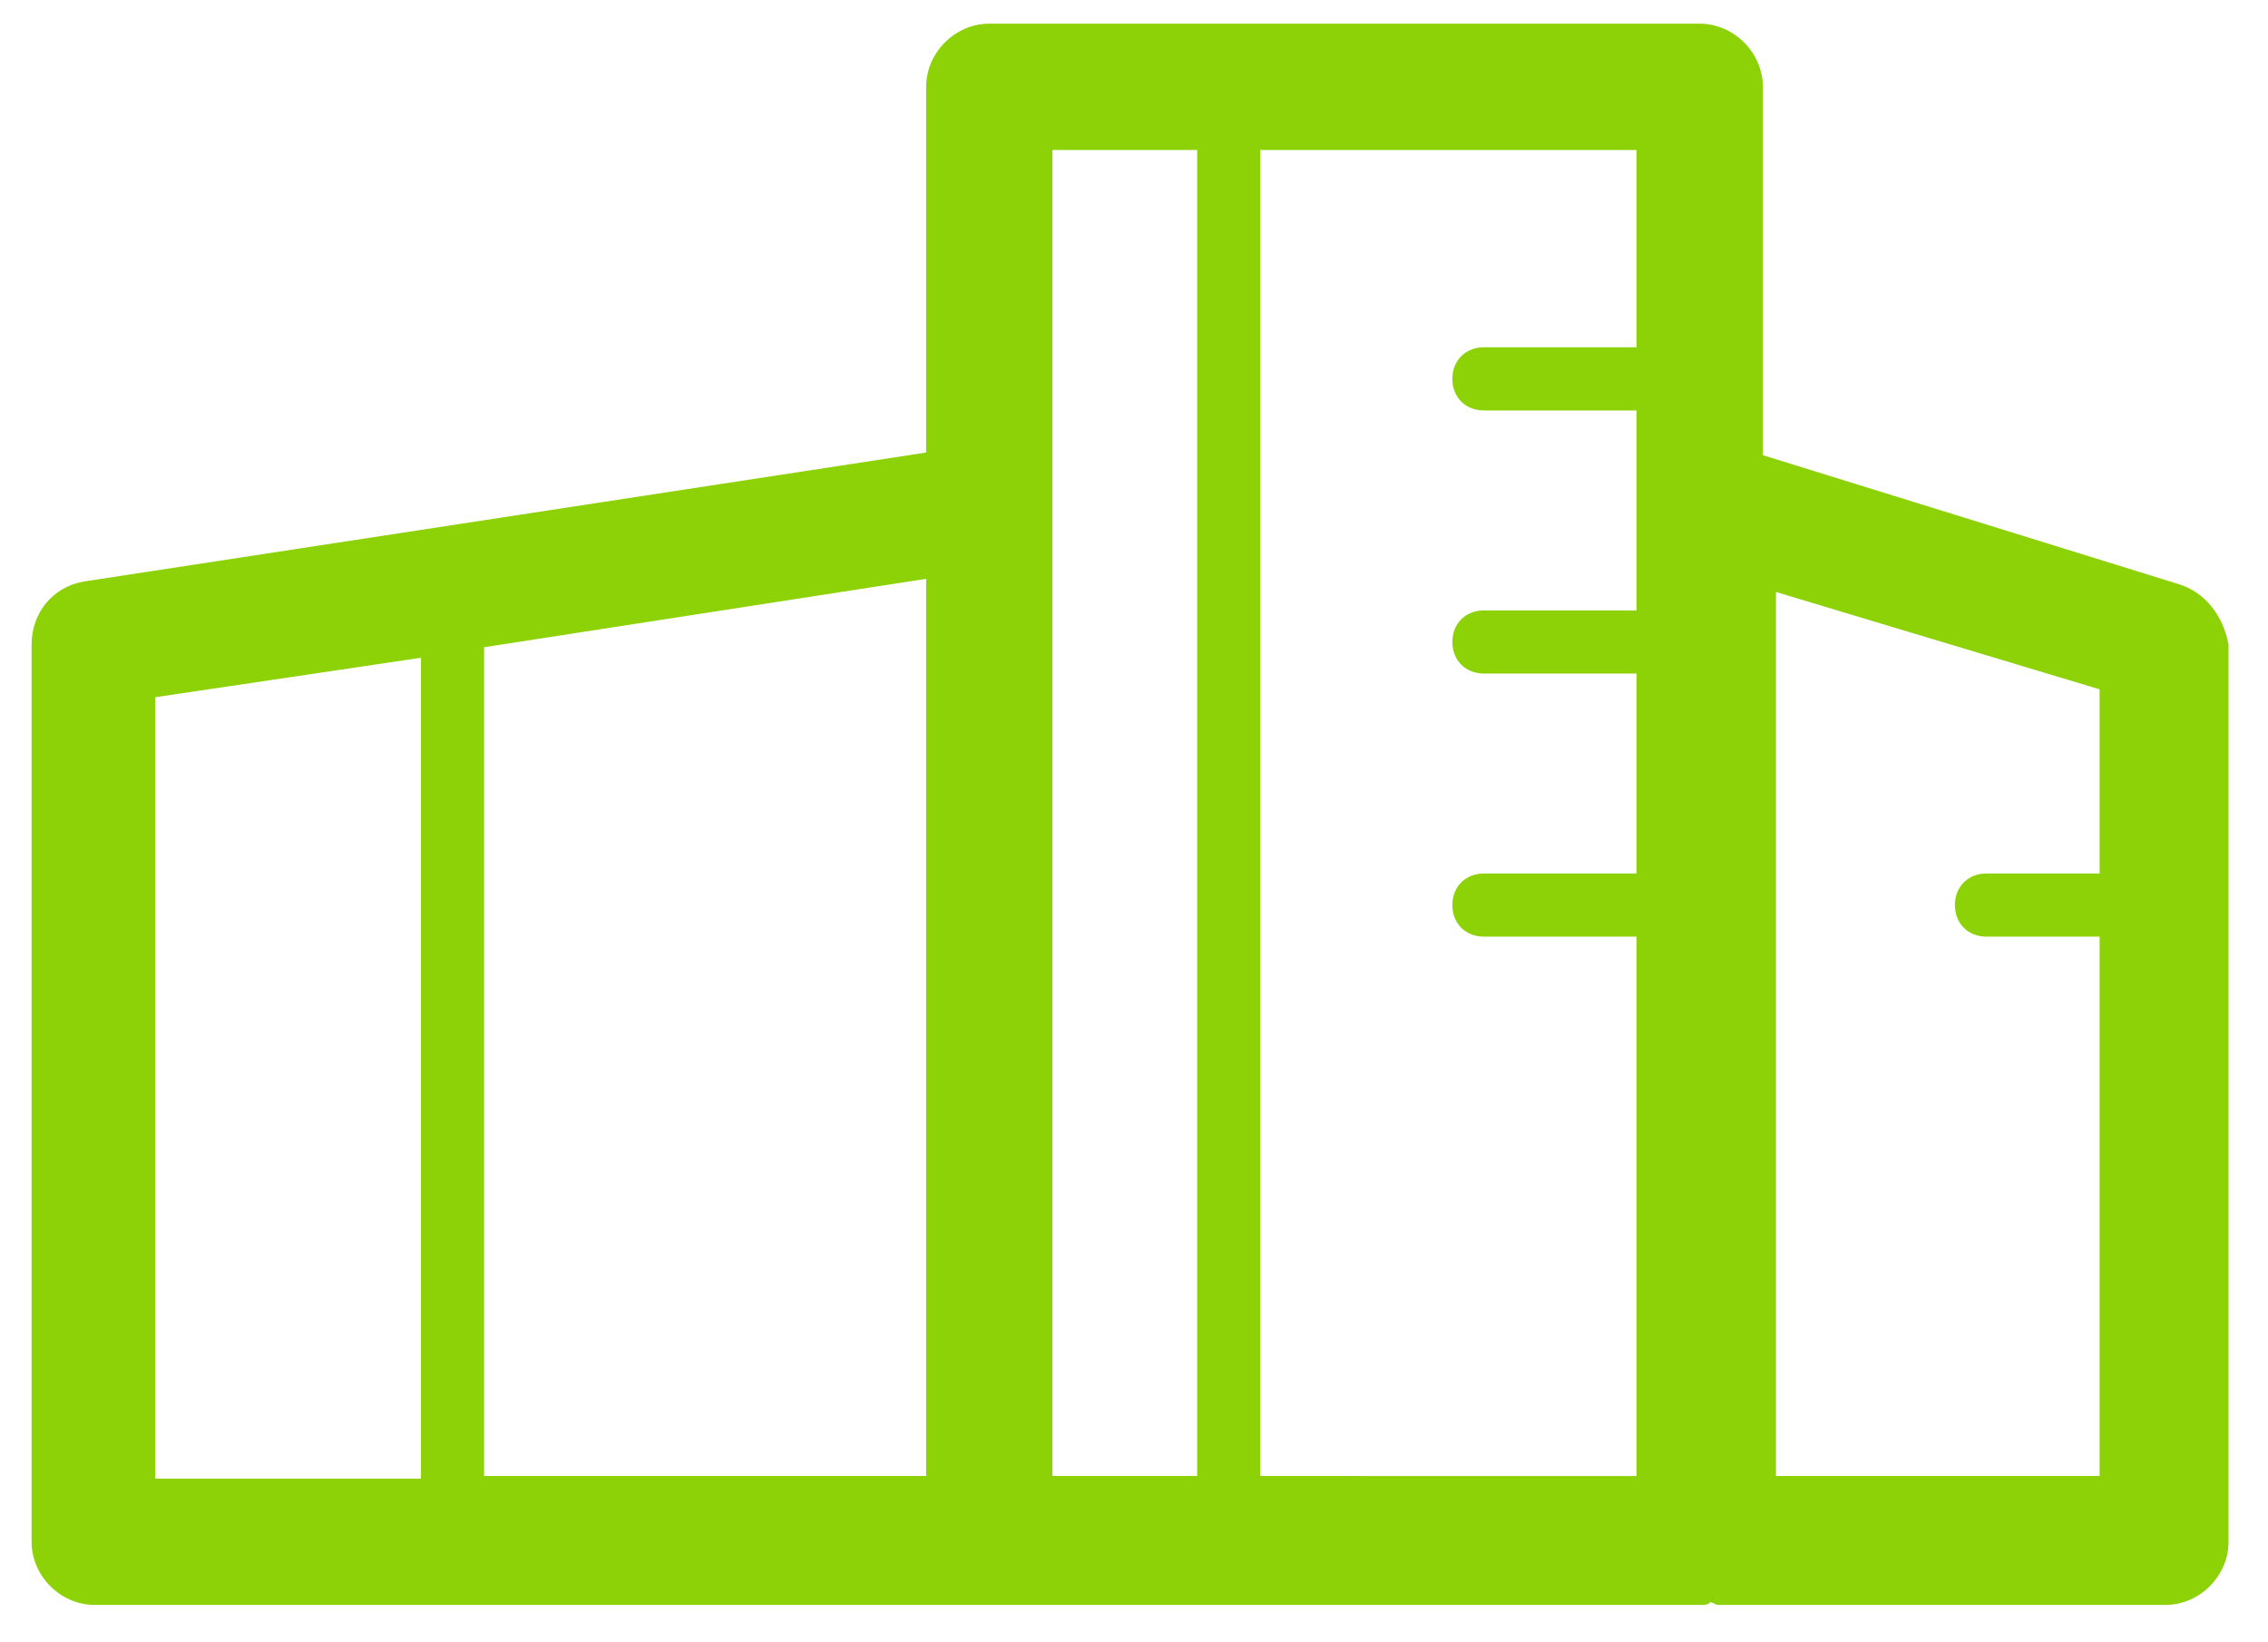 <?xml version="1.0" encoding="utf-8"?>
<!-- Generator: Adobe Illustrator 27.1.1, SVG Export Plug-In . SVG Version: 6.00 Build 0)  -->
<svg version="1.1" id="Vrstva_1" xmlns="http://www.w3.org/2000/svg" xmlns:xlink="http://www.w3.org/1999/xlink" x="0px" y="0px"
	 viewBox="0 0 86.2 62.4" style="enable-background:new 0 0 86.2 62.4;" xml:space="preserve">
<style type="text/css">
	.st0{fill:#8DD207;}
</style>
<path class="st0" d="M82.8,22.2L67,17.3v-14c0-1.3-1.1-2.4-2.4-2.4h-27c-1.3,0-2.4,1.1-2.4,2.4v13.9l-32,4.9c-1.2,0.2-2,1.2-2,2.4
	v34.1c0,1.3,1.1,2.4,2.4,2.4h34.1h27c0.1,0,0.2,0,0.3-0.1c0.1,0,0.2,0.1,0.3,0.1h17c1.3,0,2.4-1.1,2.4-2.4V24.5
	C84.5,23.4,83.8,22.5,82.8,22.2z M35.2,56.1H18.4V24.6L35.2,22V56.1z M5.9,26.5L16,25v31.2H5.9V26.5z M40,19.3V5.7h5.5v50.4H40V19.3
	z M47.9,56.1V5.7h14.3v7.5h-5.8c-0.7,0-1.2,0.5-1.2,1.2c0,0.7,0.5,1.2,1.2,1.2h5.8v7.6h-5.8c-0.7,0-1.2,0.5-1.2,1.2s0.5,1.2,1.2,1.2
	h5.8v7.6h-5.8c-0.7,0-1.2,0.5-1.2,1.2s0.5,1.2,1.2,1.2h5.8v20.5H47.9z M67.5,56.1V22.5l12.3,3.7v7h-4.3c-0.7,0-1.2,0.5-1.2,1.2
	s0.5,1.2,1.2,1.2h4.3v20.5H67.5z"/>
</svg>
